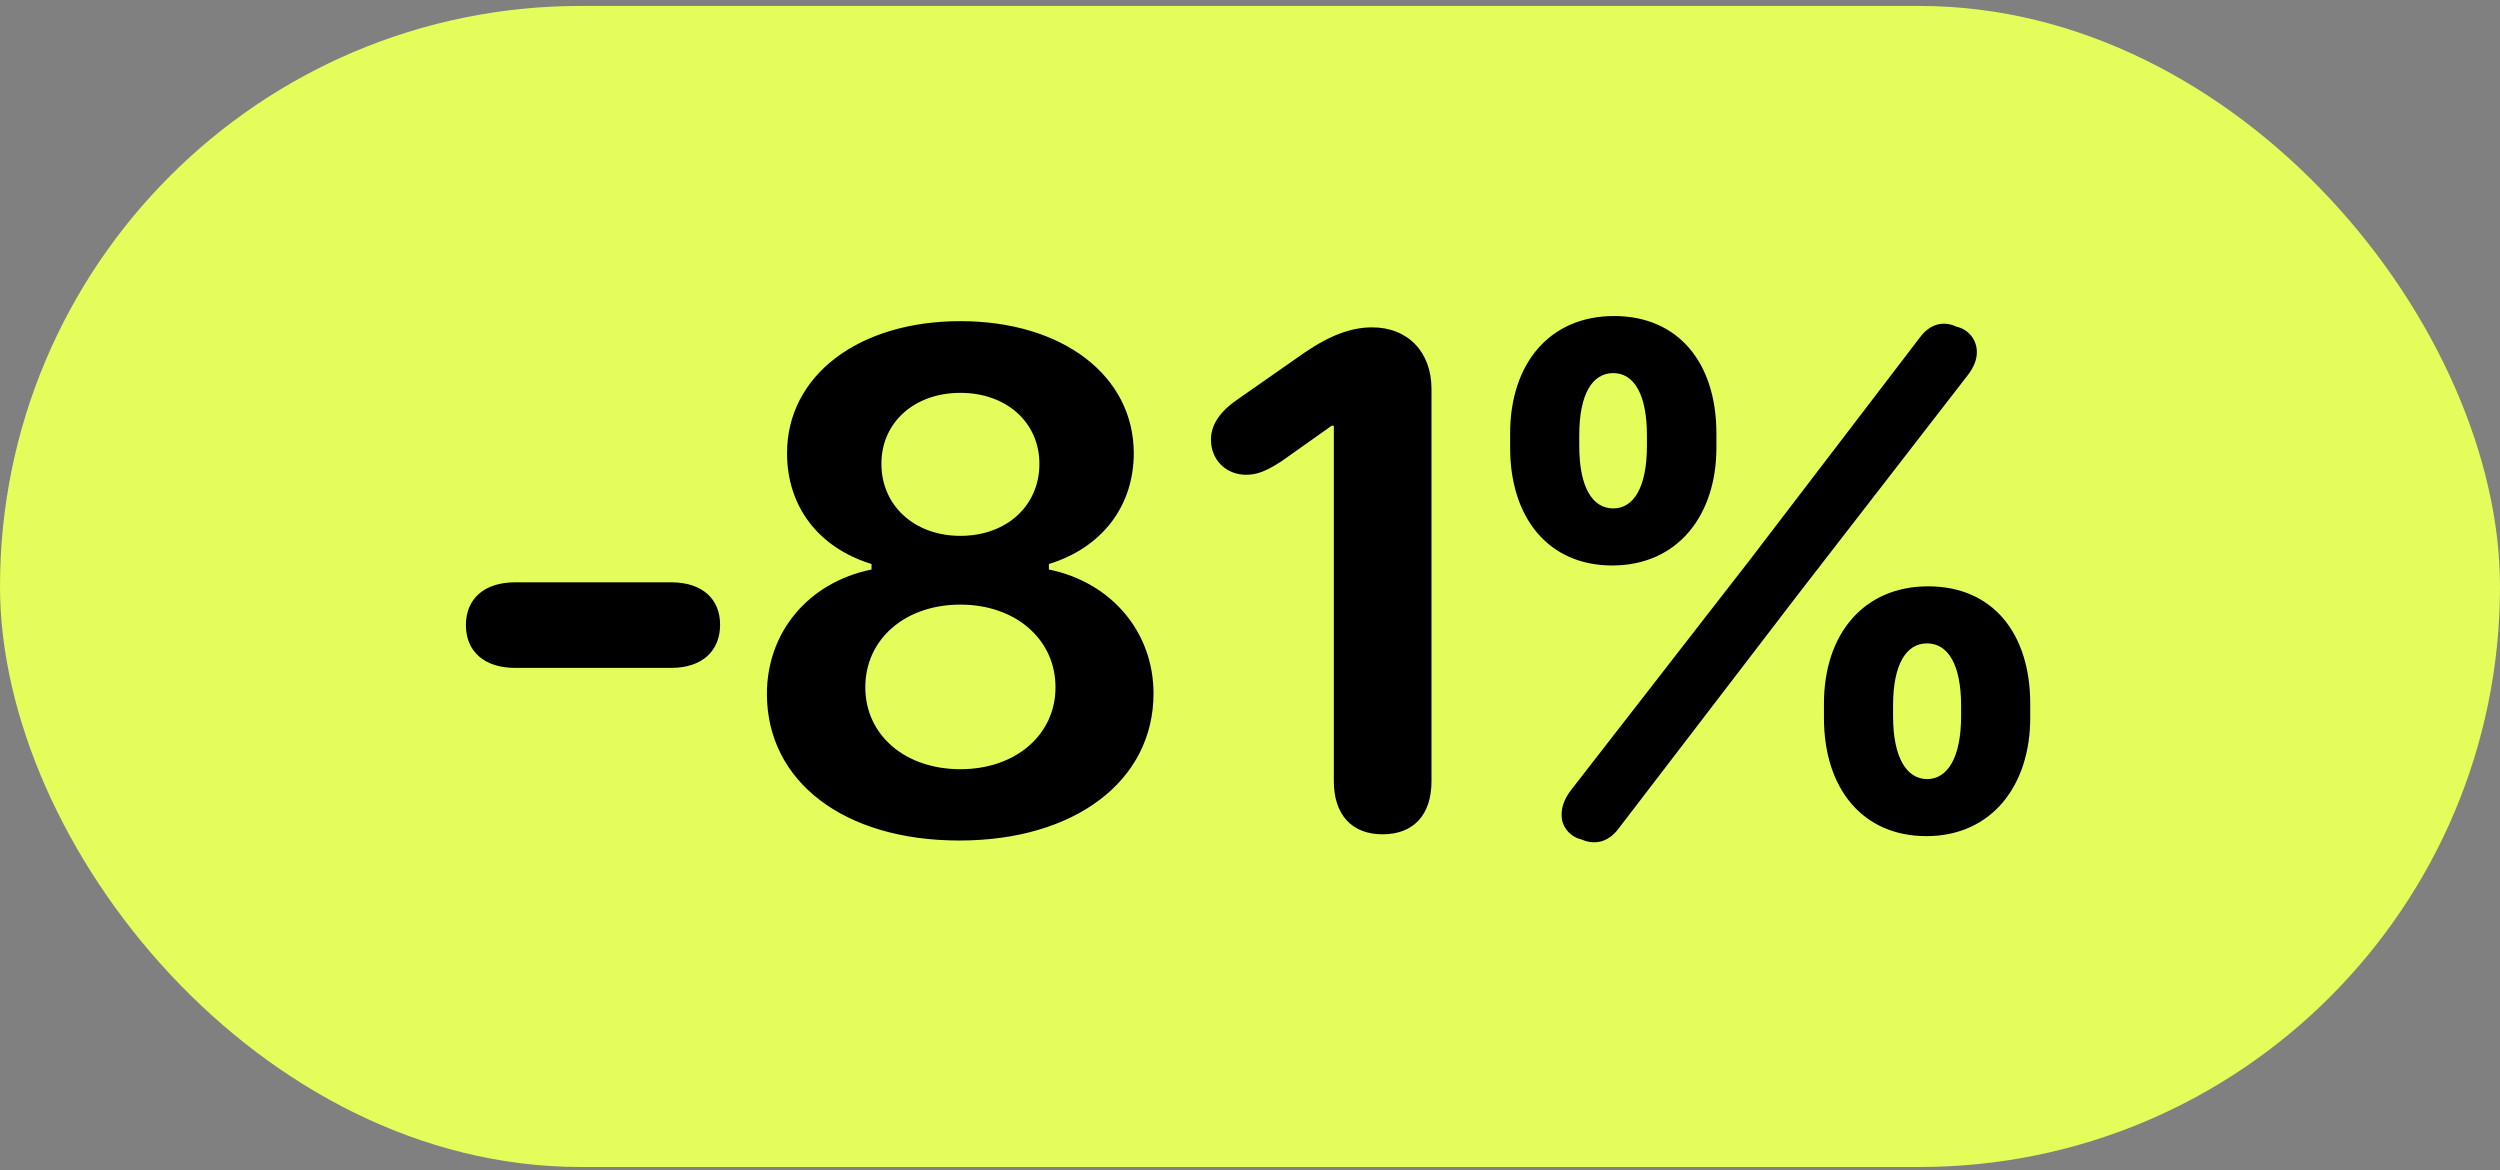 <?xml version="1.0" encoding="UTF-8"?> <svg xmlns="http://www.w3.org/2000/svg" width="267" height="125" viewBox="0 0 267 125" fill="none"><rect x="0" y="0" width="267" height="125" fill="#808080" stroke="none"/><rect y="0.635" width="267" height="124" rx="62" fill="#E4FD5B"></rect><path d="M49.758 66.76C49.758 63.987 51.672 62.19 55.031 62.19H71.672C75.031 62.19 76.906 63.987 76.906 66.721C76.906 69.495 75.031 71.331 71.672 71.331H55.031C51.633 71.331 49.758 69.495 49.758 66.76ZM102.453 89.768C90.148 89.768 81.906 83.479 81.906 74.104C81.906 67.502 86.359 62.19 93.078 60.823V60.237C87.375 58.479 84.055 54.065 84.055 48.401C84.055 40.12 91.672 34.299 102.57 34.299C113.469 34.299 121.086 40.12 121.086 48.401C121.086 54.026 117.727 58.479 112.023 60.237V60.823C118.703 62.19 123.195 67.502 123.195 74.065C123.195 83.401 114.797 89.768 102.453 89.768ZM102.57 57.229C107.492 57.229 111.008 54.026 111.008 49.534C111.008 45.12 107.492 41.956 102.57 41.956C97.648 41.956 94.133 45.12 94.133 49.534C94.133 53.987 97.648 57.229 102.57 57.229ZM102.57 82.151C108.469 82.151 112.727 78.479 112.727 73.401C112.727 68.284 108.469 64.573 102.57 64.573C96.633 64.573 92.414 68.284 92.414 73.401C92.414 78.479 96.633 82.151 102.57 82.151ZM142.453 83.44V45.471H142.219L136.867 49.26C135.188 50.354 134.211 50.706 133.078 50.706C130.93 50.706 129.328 49.104 129.328 46.956C129.328 45.315 130.344 43.87 132.336 42.541L139.328 37.659C142.141 35.745 144.367 34.963 146.555 34.963C150.344 34.963 152.883 37.581 152.883 41.526V83.44C152.883 87.034 150.969 89.104 147.648 89.104C144.367 89.104 142.453 86.995 142.453 83.44ZM161.281 47.815V46.291C161.281 38.831 165.5 33.752 172.375 33.752C179.25 33.752 183.312 38.752 183.312 46.291V47.815C183.312 55.002 179.211 60.393 172.18 60.393C165.383 60.393 161.281 55.315 161.281 47.815ZM167.727 84.456L186.906 59.768L205.031 36.057C206.203 34.456 207.688 34.299 208.938 34.885C210.188 35.159 211.086 36.213 211.125 37.502C211.164 38.362 210.812 39.221 210.148 40.081L192.062 63.44L172.844 88.518C171.633 90.12 170.109 90.198 168.898 89.651C167.805 89.416 166.828 88.401 166.789 87.229C166.711 86.37 167.023 85.393 167.727 84.456ZM168.664 46.487V47.62C168.664 52.034 170.07 54.299 172.297 54.299C174.484 54.299 175.891 52.034 175.891 47.62V46.487C175.891 42.073 174.484 39.846 172.297 39.846C170.07 39.846 168.664 42.073 168.664 46.487ZM194.797 76.682V75.159C194.797 67.698 199.055 62.62 205.93 62.62C212.805 62.62 216.828 67.62 216.828 75.159V76.682C216.828 83.87 212.727 89.299 205.734 89.299C198.898 89.299 194.797 84.182 194.797 76.682ZM202.18 75.354V76.487C202.18 80.901 203.625 83.206 205.812 83.206C208 83.206 209.445 80.901 209.445 76.487V75.354C209.445 70.979 208.039 68.713 205.812 68.713C203.586 68.713 202.18 70.94 202.18 75.354Z" fill="black"></path></svg> 